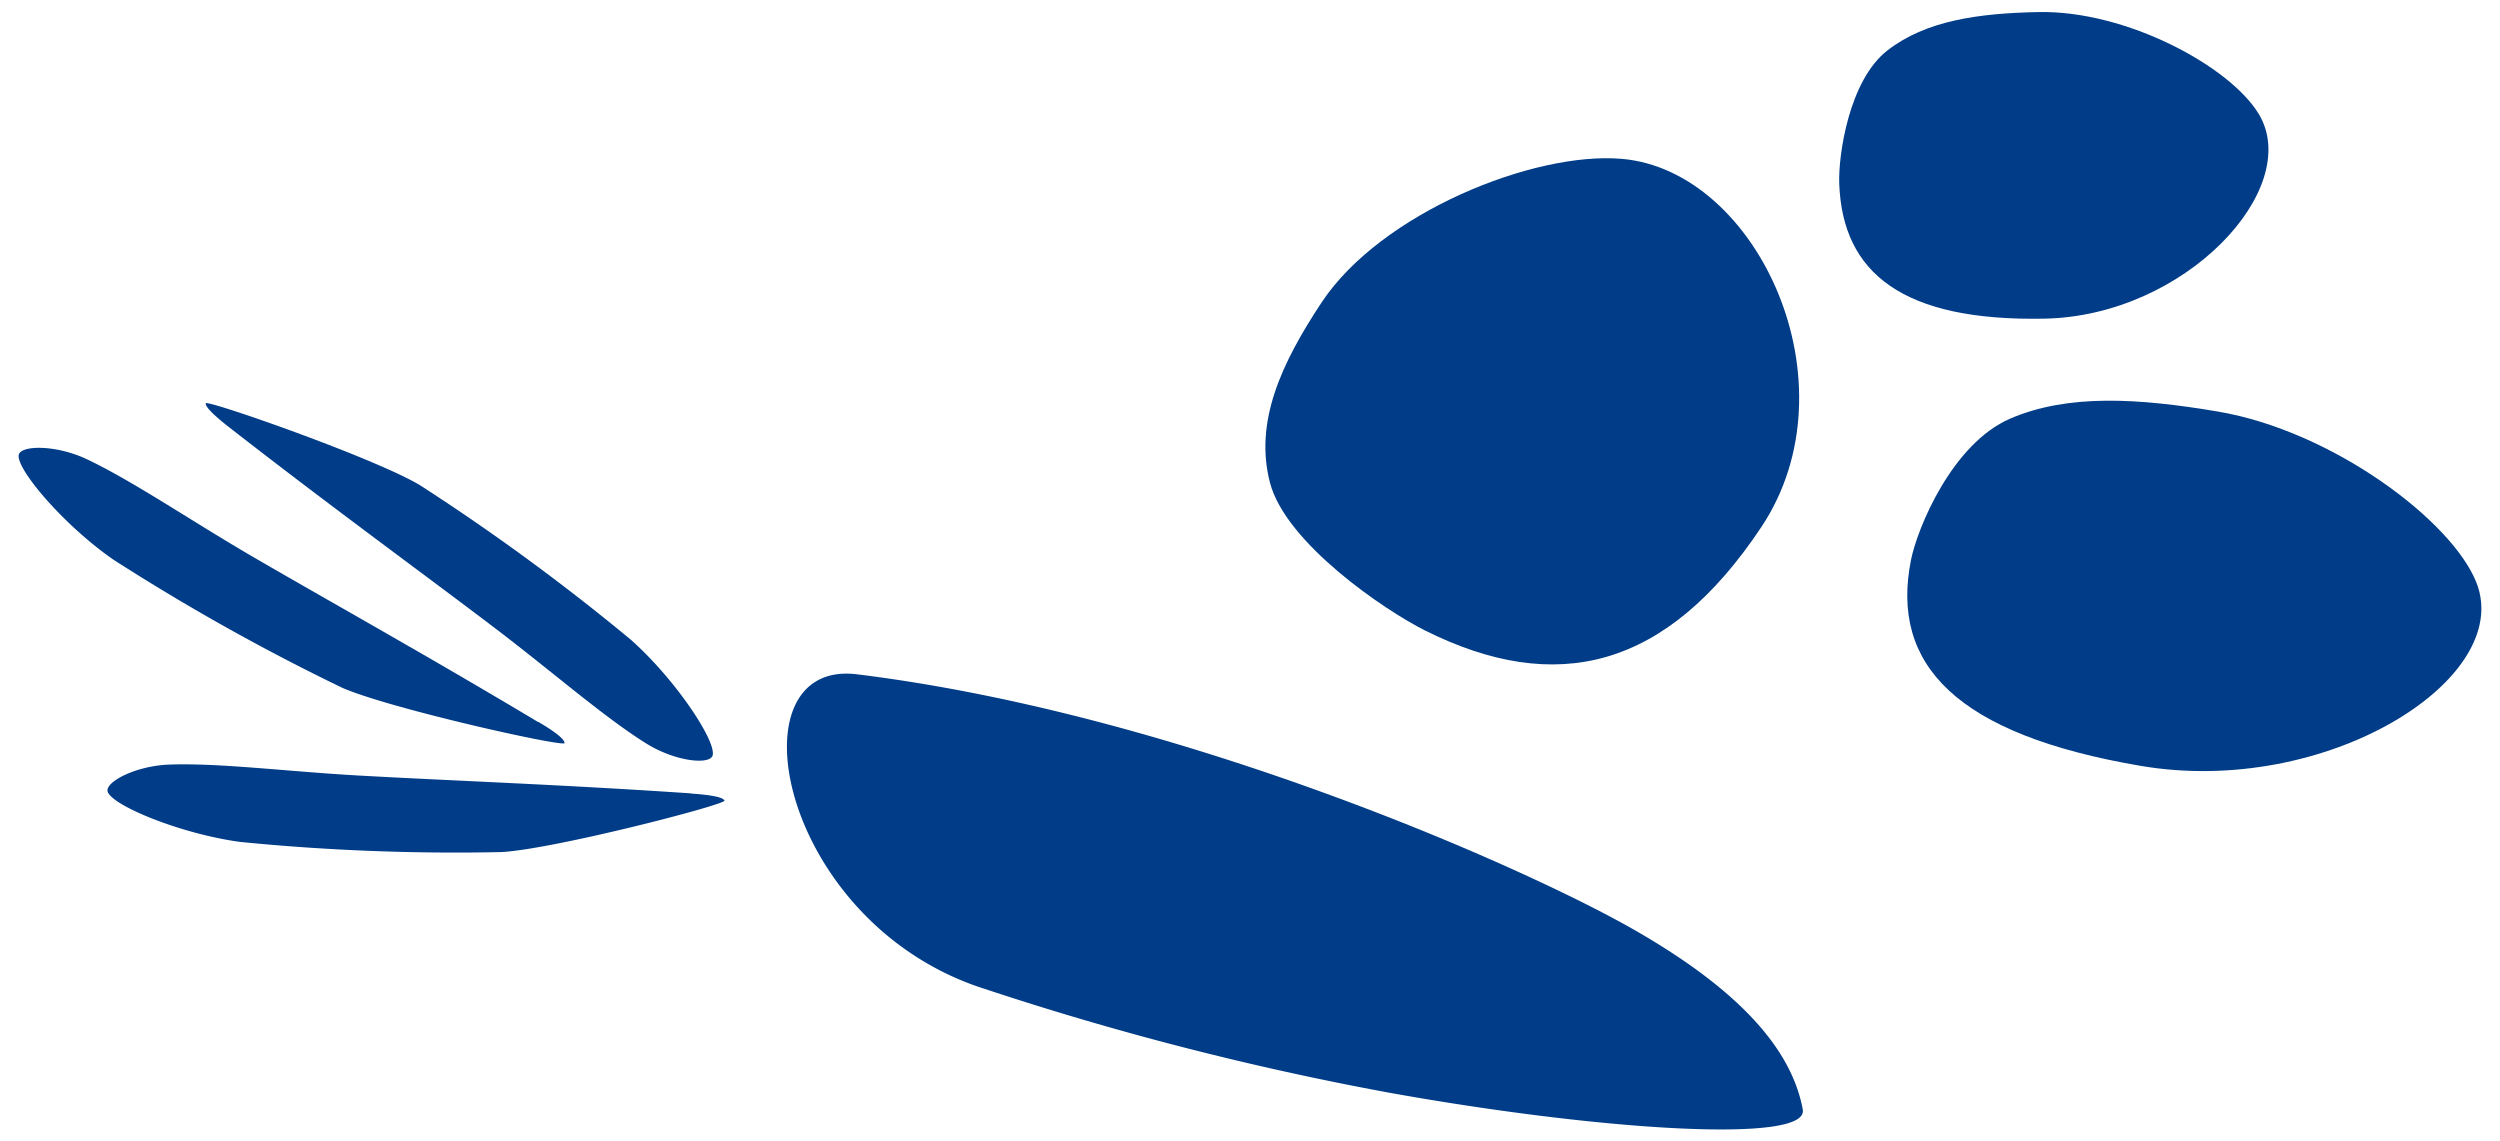 <?xml version="1.0" encoding="UTF-8"?> <svg xmlns="http://www.w3.org/2000/svg" id="a8f929a9-efb5-4be6-90e4-a0558b459c15" data-name="Ebene 1" viewBox="0 0 311 142"><defs><style>.fcd6c60e-cbde-43eb-891b-956f53b4b882{fill:#003c87;}</style></defs><path id="a3567c3b-443d-4422-9aaa-e710e836d73a" data-name="Pfad 575" class="fcd6c60e-cbde-43eb-891b-956f53b4b882" d="M164.43,37.59c7.35-11.07,26.34-18.77,37.31-17.83,16.94,1.44,29.21,28,17.38,45.79s-25.6,21-41.85,12.88c-5-2.5-17.34-10.87-19.29-18.4s1.38-14.79,6.45-22.44"></path><path id="b4dd394e-17d9-49fd-9ee9-0d9b0151b1d2" data-name="Pfad 601" class="fcd6c60e-cbde-43eb-891b-956f53b4b882" d="M253.6,1.5c10.91-.22,23.86,6.76,27.42,12.73,5.49,9.22-9.1,25.06-26.66,25.41s-25.18-5.59-25.56-16.85c-.12-3.47,1.21-12.81,6-16.52S246.07,1.65,253.6,1.5"></path><path id="a7e454dc-22c0-41c7-8dbd-2010d23d0549" data-name="Pfad 600" class="fcd6c60e-cbde-43eb-891b-956f53b4b882" d="M275.92,51.2c14.26,2.42,29.2,13.63,32.18,21.36,4.6,12-18.79,26.62-41.76,22.72s-31.23-12.59-28.61-25.64c.81-4,5.13-14.45,12.33-17.56s16-2.55,25.86-.88"></path><g id="f45b2051-c20e-4d45-bc44-84c0a2d606ff" data-name="Gruppe 888"><path id="fbbe58c7-92aa-4048-a29a-a4cefbb97e20" data-name="Pfad 569" class="fcd6c60e-cbde-43eb-891b-956f53b4b882" d="M86,98.72c2,.14,3.9.38,4.13.87S68.83,105.66,62.34,106a271.46,271.46,0,0,1-32.51-1.27c-7.29-1-15.71-4.44-16.42-6.2-.48-1.18,3.39-3.28,7.74-3.42,6.2-.21,14.65.87,23.39,1.36,10.87.62,25.17,1.12,41.48,2.23"></path><path id="b08294ff-ed50-4e85-a205-acf648d1f7cd" data-name="Pfad 570" class="fcd6c60e-cbde-43eb-891b-956f53b4b882" d="M28.53,53.17c-1.58-1.23-3-2.49-2.94-3S46.67,57,52.26,60.37A272.65,272.65,0,0,1,78.51,79.61C84,84.5,89.06,92.09,88.66,93.94c-.27,1.25-4.64.83-8.33-1.49-5.26-3.3-11.67-8.92-18.64-14.22-8.67-6.6-20.25-15-33.16-25.06"></path><path id="a2f37a2c-99a8-43e2-b28e-b2cf35dc6e03" data-name="Pfad 571" class="fcd6c60e-cbde-43eb-891b-956f53b4b882" d="M66.94,89.79c1.72,1,3.3,2.1,3.29,2.65s-21.76-4.28-27.7-6.9A270,270,0,0,1,14.15,69.65c-6.06-4.18-12-11.1-11.83-13,.12-1.27,4.51-1.38,8.45.46C16.39,59.77,23.43,64.56,31,69c9.4,5.48,21.91,12.42,35.94,20.82"></path><path id="b39e161f-9235-4f32-8a43-55e8f2978805" data-name="Pfad 568" class="fcd6c60e-cbde-43eb-891b-956f53b4b882" d="M224.26,138c-1.43-7.68-8.18-15.06-21.25-22.49-13.77-7.82-56.34-26.7-96.43-31.63C90.91,82,96.78,114,121.48,122.68a377.26,377.26,0,0,0,51.38,13.26c26.33,4.73,52.2,6.37,51.4,2.09"></path></g></svg> 